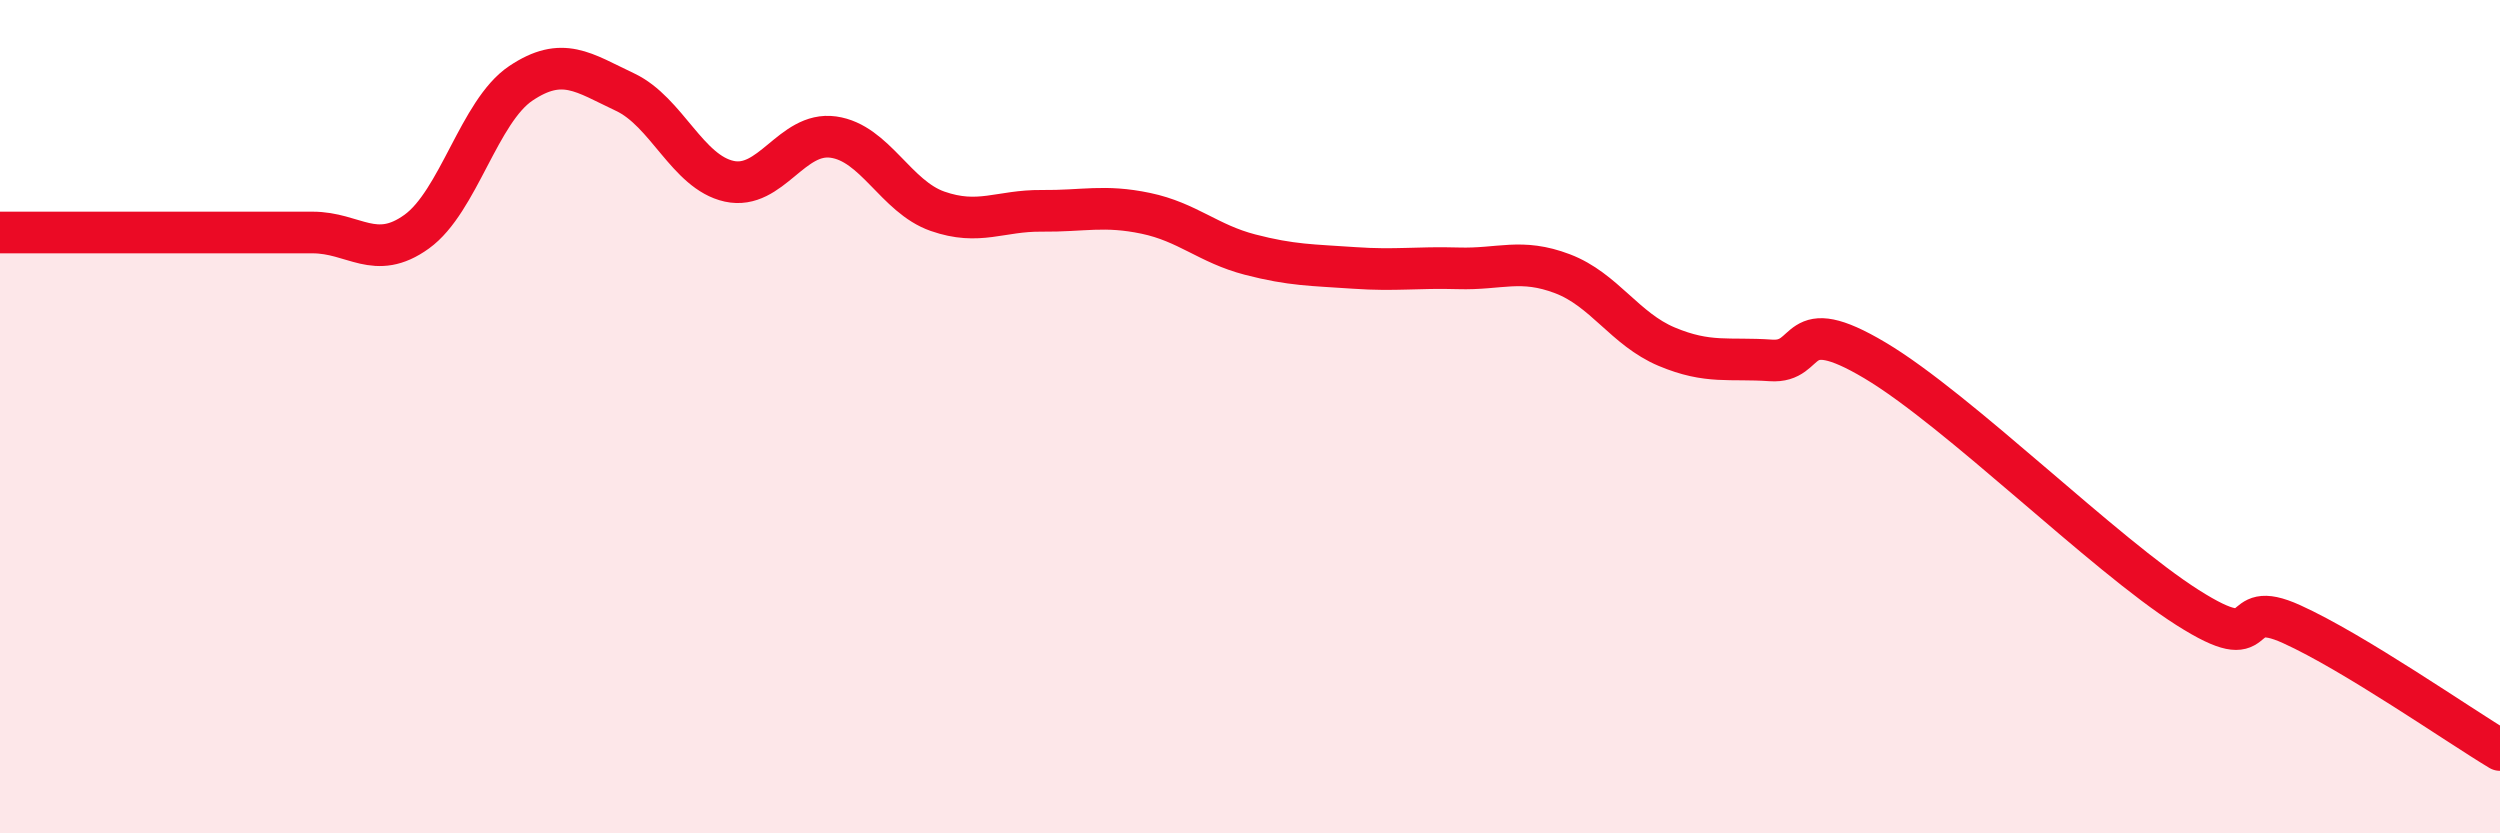 
    <svg width="60" height="20" viewBox="0 0 60 20" xmlns="http://www.w3.org/2000/svg">
      <path
        d="M 0,5.58 C 0.5,5.58 1.5,5.58 2.5,5.58 C 3.5,5.58 4,5.58 5,5.58 C 6,5.58 6.5,5.58 7.5,5.58 C 8.5,5.58 9,6.28 10,5.56 C 11,4.84 11.5,2.67 12.5,2 C 13.5,1.33 14,1.74 15,2.21 C 16,2.68 16.5,4.13 17.5,4.35 C 18.5,4.57 19,3.15 20,3.29 C 21,3.43 21.5,4.72 22.5,5.07 C 23.5,5.42 24,5.05 25,5.06 C 26,5.07 26.5,4.91 27.5,5.12 C 28.5,5.33 29,5.85 30,6.11 C 31,6.37 31.5,6.36 32.5,6.43 C 33.5,6.5 34,6.41 35,6.44 C 36,6.47 36.5,6.19 37.5,6.57 C 38.5,6.95 39,7.9 40,8.32 C 41,8.74 41.5,8.58 42.5,8.65 C 43.5,8.72 43,7.46 45,8.65 C 47,9.84 50.5,13.31 52.5,14.58 C 54.5,15.85 53.5,14.3 55,14.98 C 56.5,15.66 59,17.4 60,18L60 20L0 20Z"
        fill="#EB0A25"
        opacity="0.1"
        stroke-linecap="round"
        stroke-linejoin="round"
      />
      <path
        d="M 0,5.58 C 0.5,5.58 1.5,5.58 2.5,5.58 C 3.5,5.58 4,5.58 5,5.58 C 6,5.58 6.5,5.58 7.5,5.58 C 8.5,5.58 9,6.28 10,5.56 C 11,4.84 11.5,2.67 12.5,2 C 13.5,1.33 14,1.74 15,2.21 C 16,2.68 16.5,4.13 17.5,4.35 C 18.5,4.57 19,3.15 20,3.29 C 21,3.43 21.5,4.72 22.5,5.07 C 23.5,5.42 24,5.05 25,5.06 C 26,5.07 26.5,4.91 27.5,5.12 C 28.5,5.33 29,5.85 30,6.11 C 31,6.37 31.5,6.36 32.5,6.43 C 33.5,6.5 34,6.41 35,6.44 C 36,6.47 36.5,6.19 37.5,6.57 C 38.5,6.95 39,7.9 40,8.32 C 41,8.74 41.5,8.58 42.5,8.65 C 43.5,8.72 43,7.46 45,8.65 C 47,9.84 50.5,13.31 52.5,14.58 C 54.5,15.85 53.5,14.3 55,14.98 C 56.5,15.66 59,17.4 60,18"
        stroke="#EB0A25"
        stroke-width="1"
        fill="none"
        stroke-linecap="round"
        stroke-linejoin="round"
      />
    </svg>
  